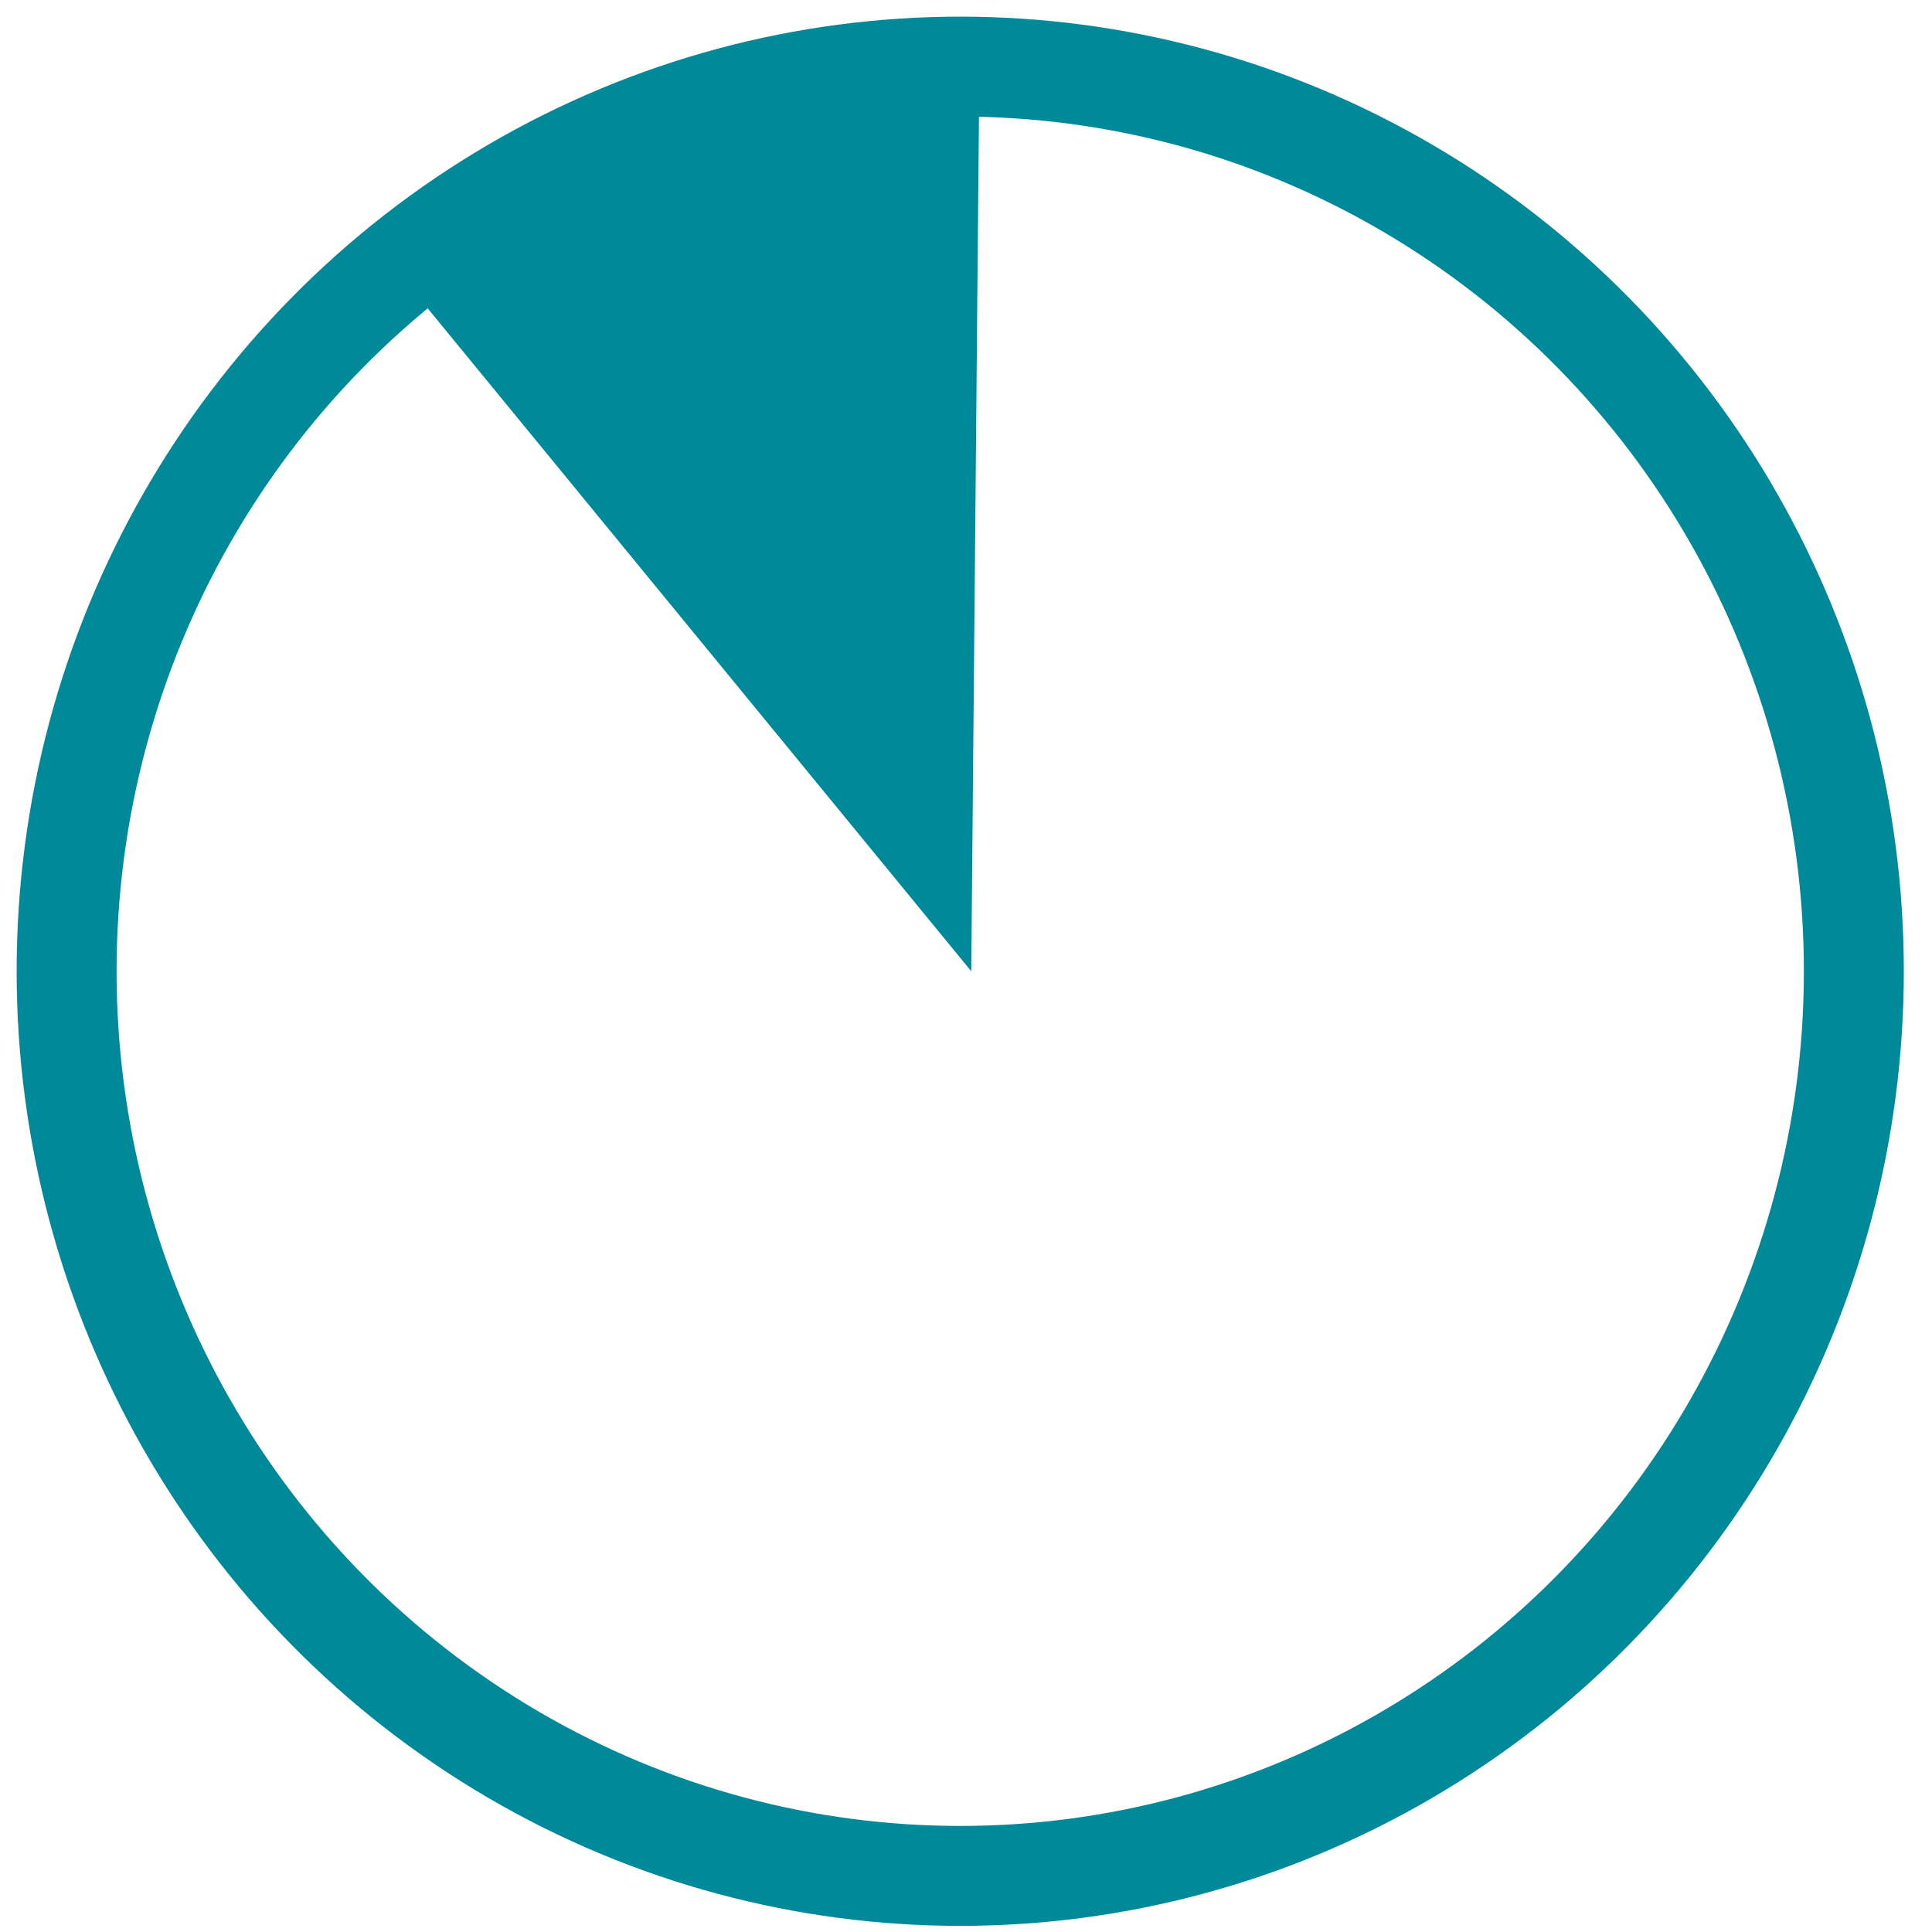 <svg width="58" height="58" viewBox="0 0 58 58" fill="none" xmlns="http://www.w3.org/2000/svg">
<ellipse cx="28.827" cy="29.158" rx="26.827" ry="27.158" stroke="#008999" stroke-width="3"/>
<path d="M12.614 8.981C17.341 5.104 23.279 3.011 29.393 3.066L29.158 29.158L12.614 8.981Z" fill="#008999"/>
</svg>
